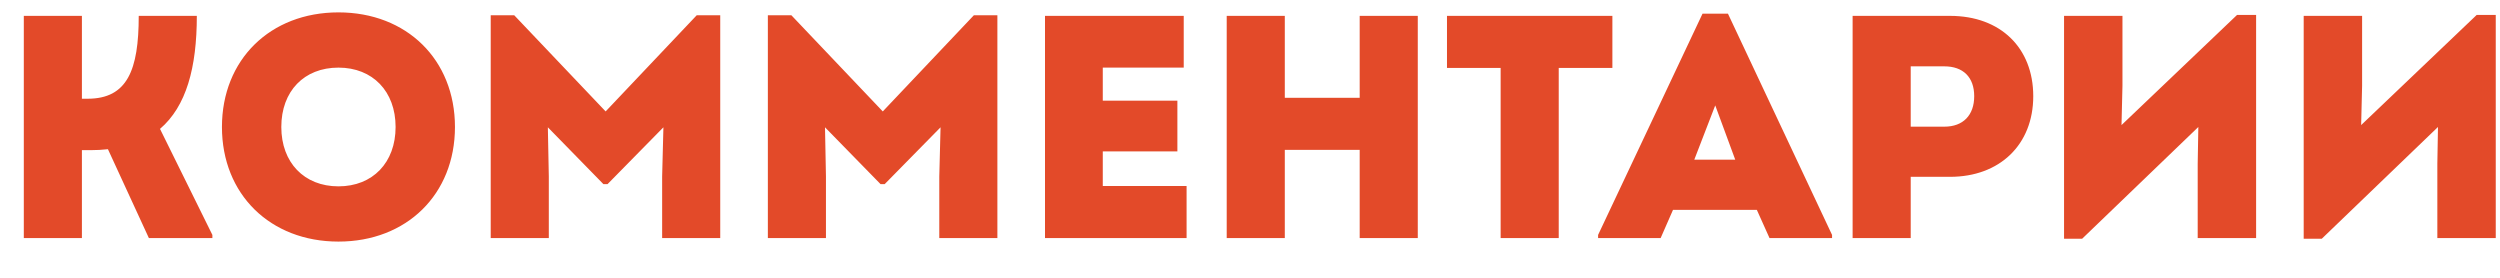 <?xml version="1.0" encoding="UTF-8"?> <svg xmlns="http://www.w3.org/2000/svg" width="63" height="7" viewBox="0 0 63 7" fill="none"><path d="M4.032 3.248L5.352 5.92V6H3.752L2.72 3.76C2.576 3.776 2.432 3.784 2.28 3.784H2.064V6H0.6V0.4H2.064V2.488H2.208C3.208 2.488 3.496 1.768 3.496 0.4H4.96C4.96 1.704 4.696 2.68 4.032 3.248ZM8.529 6.088C6.809 6.088 5.593 4.896 5.593 3.2C5.593 1.504 6.809 0.312 8.529 0.312C10.249 0.312 11.465 1.504 11.465 3.2C11.465 4.896 10.249 6.088 8.529 6.088ZM8.529 4.696C9.393 4.696 9.969 4.096 9.969 3.2C9.969 2.304 9.393 1.704 8.529 1.704C7.665 1.704 7.089 2.296 7.089 3.2C7.089 4.096 7.665 4.696 8.529 4.696ZM17.558 0.384H18.15V6H16.686V4.448L16.718 3.208L15.31 4.64H15.206L13.806 3.208L13.83 4.448V6H12.366V0.384H12.958L15.262 2.808L17.558 0.384ZM24.542 0.384H25.134V6H23.67V4.448L23.702 3.208L22.294 4.64H22.19L20.79 3.208L20.814 4.448V6H19.35V0.384H19.942L22.246 2.808L24.542 0.384ZM27.79 4.688H29.902V6H26.334V0.4H29.83V1.704H27.79V2.536H29.67V3.816H27.79V4.688ZM34.264 0.4H35.728V6H34.264V3.776H32.377V6H30.913V0.4H32.377V2.464H34.264V0.4ZM40.632 0.4V1.712H39.28V6H37.816V1.712H36.464V0.4H40.632ZM43.544 0.344L46.168 5.92V6H44.592L44.272 5.288H42.16L41.848 6H40.272V5.92L42.904 0.344H43.544ZM43.224 2.656L42.696 4.024H43.728L43.224 2.656ZM49.142 0.4C50.414 0.4 51.238 1.208 51.238 2.424C51.238 3.648 50.39 4.456 49.142 4.456H48.15V6H46.686V0.4H49.142ZM48.998 3.192C49.47 3.192 49.75 2.904 49.75 2.424C49.75 1.944 49.47 1.672 48.998 1.672H48.15V3.192H48.998ZM56.374 0.376H56.854V6H55.382V4.128L55.398 3.2L52.47 6.016H52.014V0.4H53.486V2.16L53.462 3.152L56.374 0.376ZM62.413 0.376H62.893V6H61.421V4.128L61.437 3.2L58.509 6.016H58.053V0.4H59.525V2.16L59.501 3.152L62.413 0.376Z" fill="#E34A29"></path></svg> 